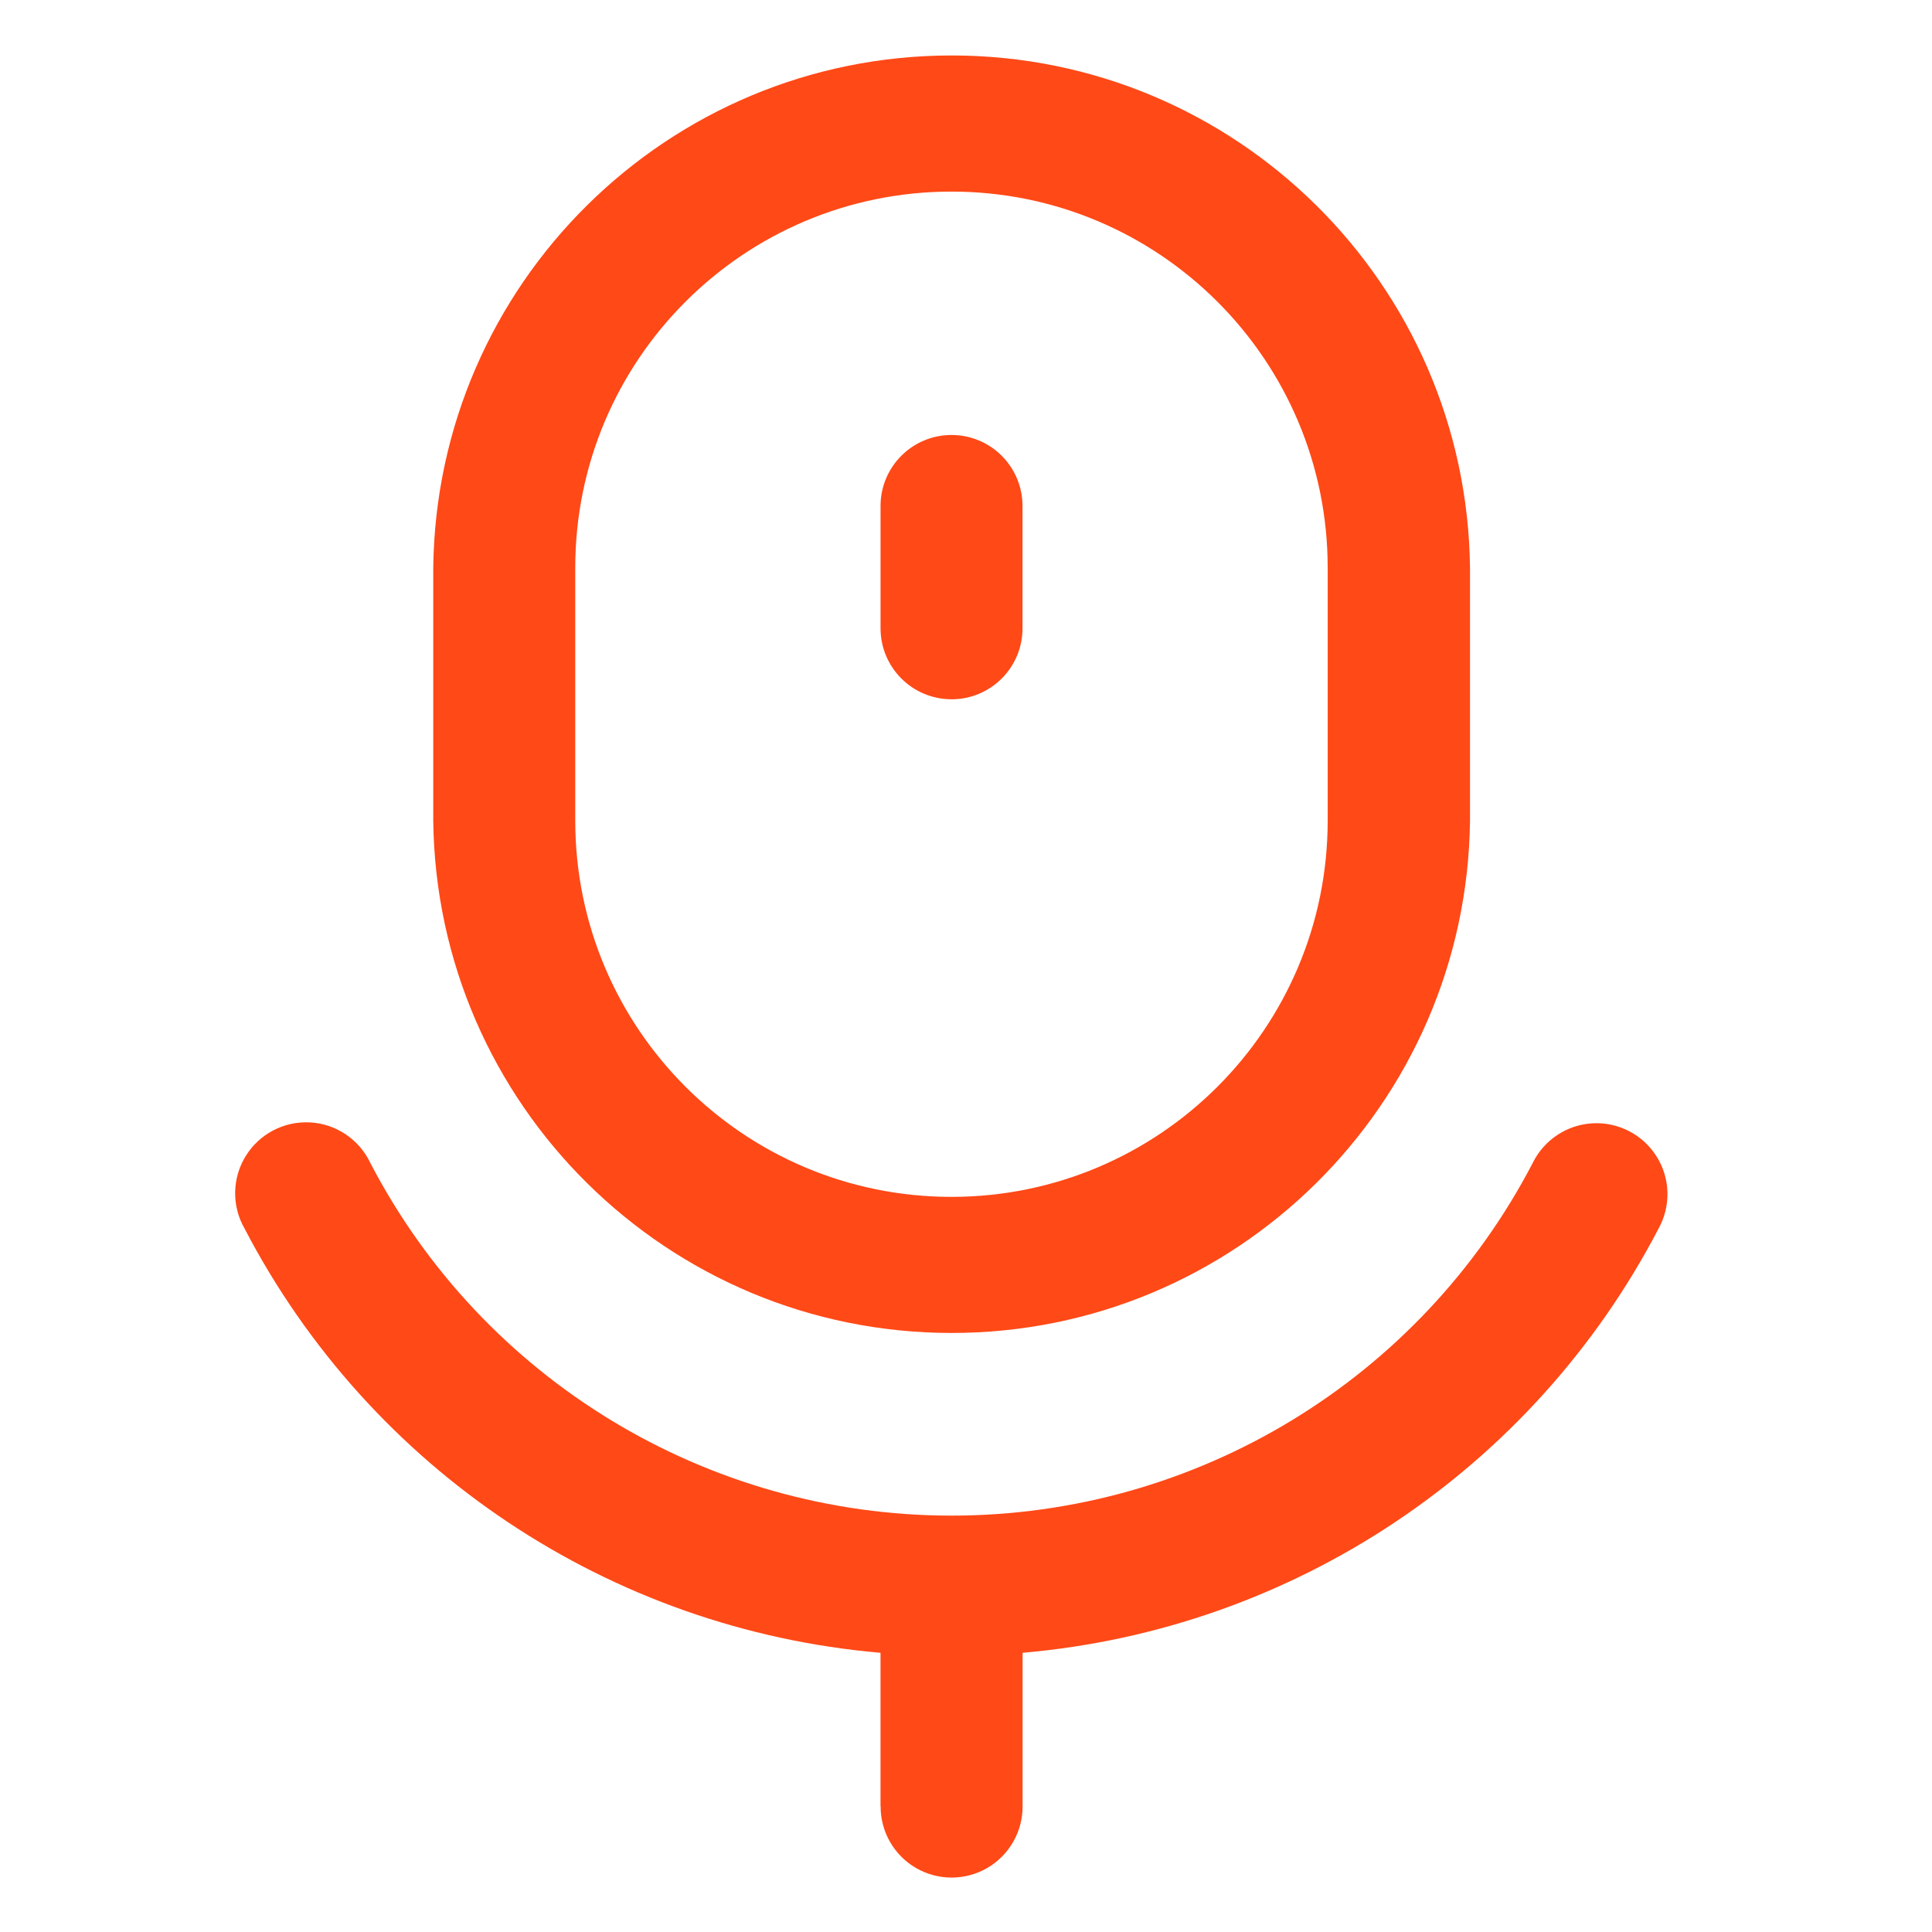 <svg xmlns="http://www.w3.org/2000/svg" xmlns:xlink="http://www.w3.org/1999/xlink" fill="none" version="1.1" width="48" height="48" viewBox="0 0 48 48"><g><g style="opacity:0;"><rect x="0" y="0" width="48" height="48" rx="0" fill="#FF4917" fill-opacity="1"/></g><g><path d="M10.764,14.106L10.764,20.389C10.847,27.443,16.59,33.117,23.644,33.117C30.698,33.117,36.439,27.443,36.522,20.389L36.522,14.105C36.439,7.052,30.698,1.378,23.643,1.378C16.59,1.378,10.848,7.052,10.764,14.106ZM14.292,14.105L14.292,20.389C14.292,25.551,18.477,29.736,23.639,29.736C28.801,29.736,32.986,25.551,32.986,20.389L32.986,14.107C32.986,8.945,28.801,4.76,23.639,4.76C18.477,4.76,14.293,8.943,14.292,14.105ZM21.877,15.609C21.877,16.583,22.666,17.373,23.64,17.373L23.64,17.374C24.615,17.374,25.404,16.585,25.404,15.61L25.404,12.562C25.399,11.591,24.611,10.807,23.64,10.807C22.67,10.807,21.882,11.591,21.877,12.562L21.877,15.609ZM21.876,41.063L21.876,44.875L21.875,44.875L21.879,44.875C21.875,45.507,22.211,46.093,22.758,46.41C23.305,46.727,23.98,46.727,24.527,46.41C25.074,46.093,25.409,45.507,25.406,44.875L25.406,41.063C32.128,40.482,38.088,36.508,41.206,30.525C41.517,29.965,41.5,29.279,41.16,28.736C40.821,28.192,40.213,27.875,39.573,27.908C38.933,27.941,38.361,28.319,38.079,28.895C35.276,34.279,29.71,37.655,23.641,37.655C17.571,37.655,12.005,34.279,9.202,28.895C8.926,28.31,8.352,27.922,7.706,27.886C7.059,27.85,6.445,28.17,6.105,28.721C5.765,29.271,5.754,29.964,6.077,30.525C9.193,36.509,15.153,40.485,21.876,41.063Z" fill-rule="evenodd" fill="#FF4917" fill-opacity="1"/></g></g></svg>